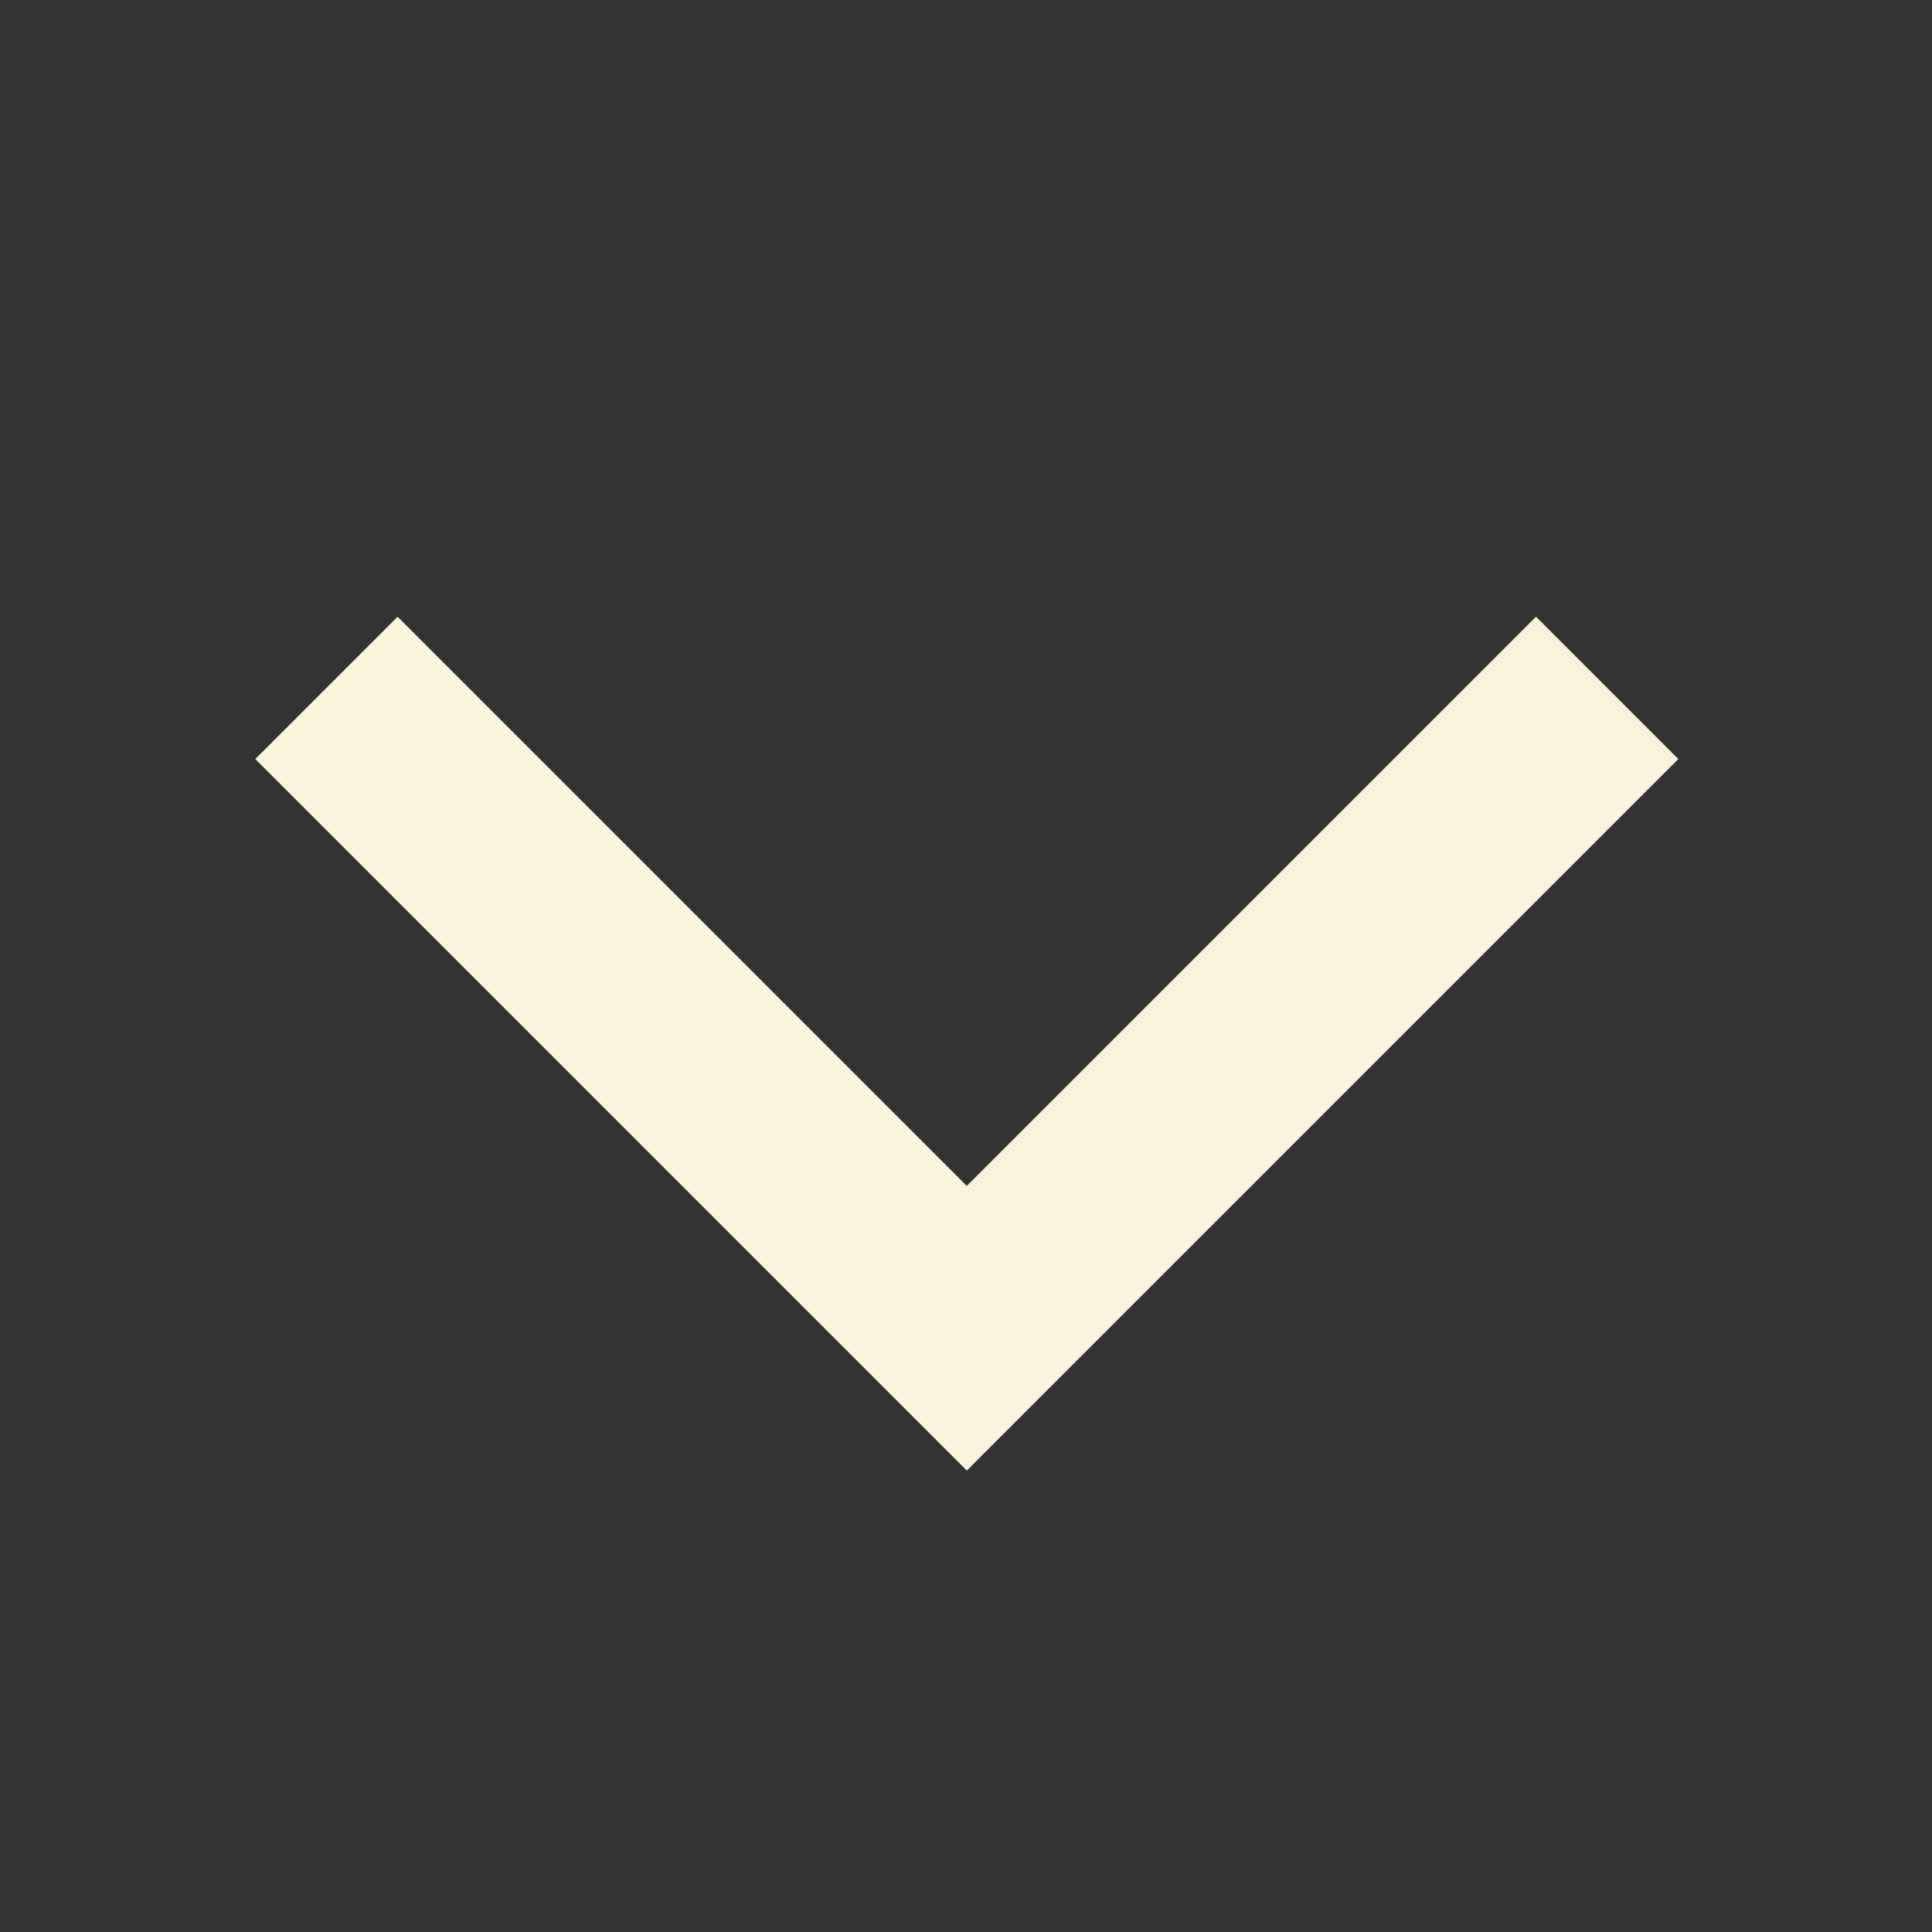 <svg width="24" height="24" viewBox="0 0 24 24" fill="none" xmlns="http://www.w3.org/2000/svg">
  <rect x="0" y="0" width="24" height="24" fill="#333333" stroke="none"/>
  <path d="M4.939 7.661L12.01 14.732L19.081 7.661L20.849 9.429L12.01 18.268L3.171 9.429L4.939 7.661Z" fill="#F9F3DE"/>
</svg>
